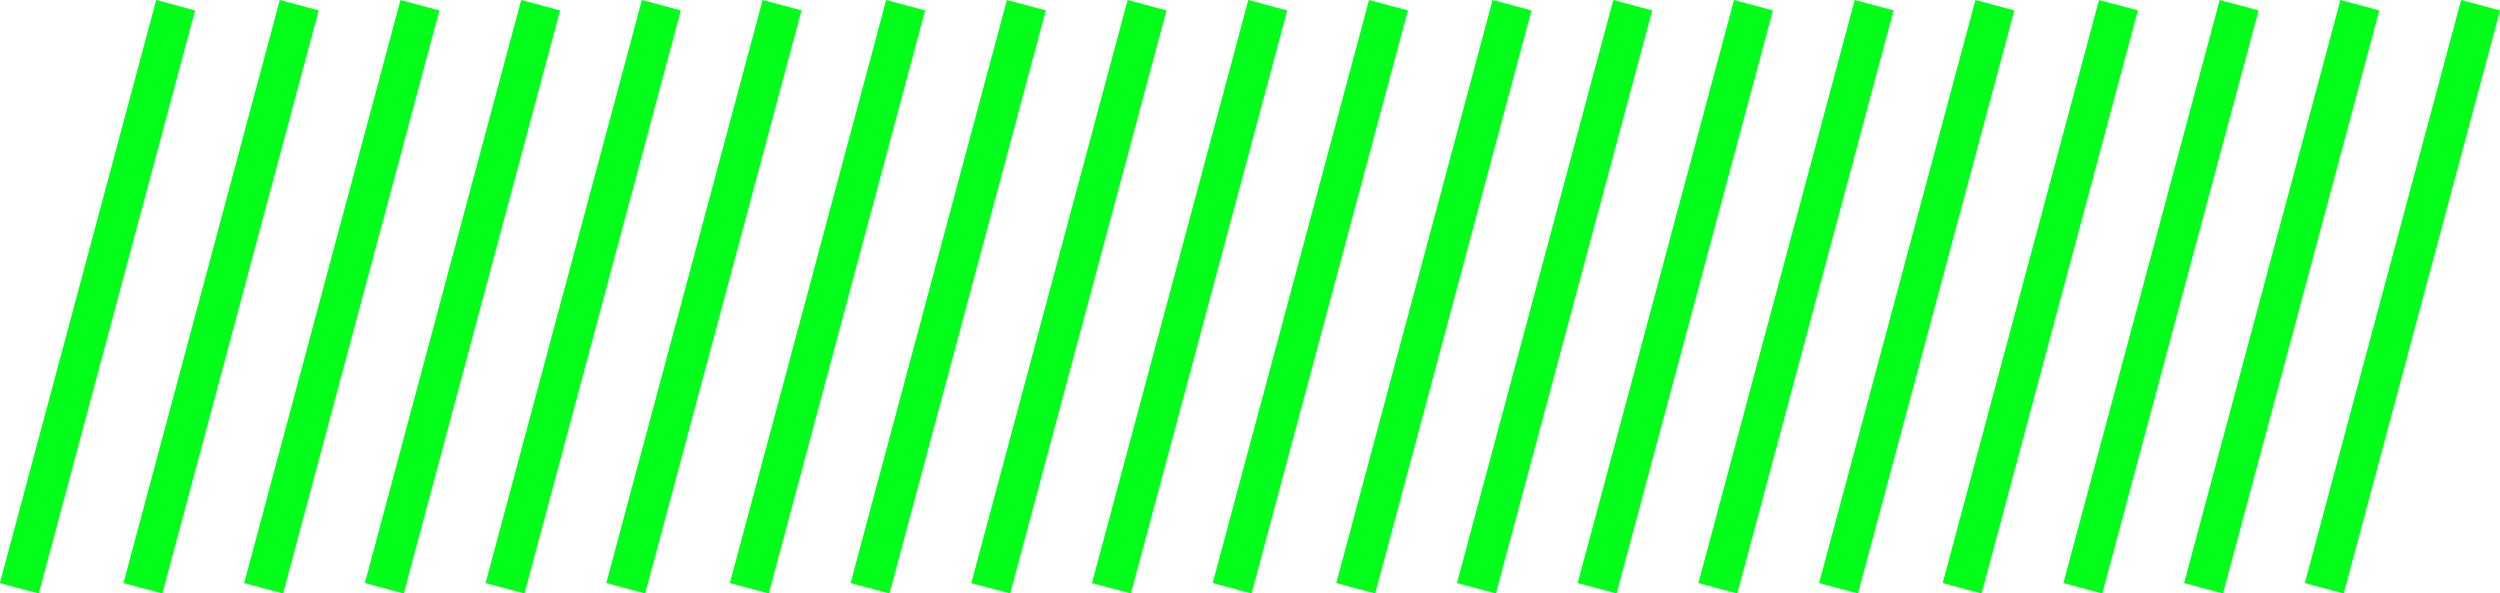 <svg xmlns="http://www.w3.org/2000/svg" width="124.267" height="29.496" viewBox="0 0 124.267 29.496"><g id="Groupe_93" data-name="Groupe 93" transform="translate(12160.865 -5239.382)"><rect id="Rectangle_209" data-name="Rectangle 209" width="2" height="30" transform="matrix(0.966, 0.259, -0.259, 0.966, -12153.101, 5239.382)" fill="#00ff19"></rect><rect id="Rectangle_210" data-name="Rectangle 210" width="2" height="30" transform="matrix(0.966, 0.259, -0.259, 0.966, -12146.958, 5239.382)" fill="#00ff19"></rect><rect id="Rectangle_211" data-name="Rectangle 211" width="2" height="30" transform="matrix(0.966, 0.259, -0.259, 0.966, -12140.958, 5239.382)" fill="#00ff19"></rect><rect id="Rectangle_212" data-name="Rectangle 212" width="2" height="30" transform="matrix(0.966, 0.259, -0.259, 0.966, -12134.958, 5239.382)" fill="#00ff19"></rect><rect id="Rectangle_213" data-name="Rectangle 213" width="2" height="30" transform="matrix(0.966, 0.259, -0.259, 0.966, -12128.958, 5239.382)" fill="#00ff19"></rect><rect id="Rectangle_214" data-name="Rectangle 214" width="2" height="30" transform="matrix(0.966, 0.259, -0.259, 0.966, -12122.958, 5239.382)" fill="#00ff19"></rect><rect id="Rectangle_215" data-name="Rectangle 215" width="2" height="30" transform="matrix(0.966, 0.259, -0.259, 0.966, -12116.815, 5239.382)" fill="#00ff19"></rect><rect id="Rectangle_216" data-name="Rectangle 216" width="2" height="30" transform="matrix(0.966, 0.259, -0.259, 0.966, -12110.815, 5239.382)" fill="#00ff19"></rect><rect id="Rectangle_217" data-name="Rectangle 217" width="2" height="30" transform="matrix(0.966, 0.259, -0.259, 0.966, -12104.815, 5239.382)" fill="#00ff19"></rect><rect id="Rectangle_218" data-name="Rectangle 218" width="2" height="30" transform="matrix(0.966, 0.259, -0.259, 0.966, -12098.815, 5239.382)" fill="#00ff19"></rect><rect id="Rectangle_219" data-name="Rectangle 219" width="2" height="30" transform="matrix(0.966, 0.259, -0.259, 0.966, -12092.815, 5239.382)" fill="#00ff19"></rect><rect id="Rectangle_220" data-name="Rectangle 220" width="2" height="30" transform="matrix(0.966, 0.259, -0.259, 0.966, -12086.673, 5239.382)" fill="#00ff19"></rect><rect id="Rectangle_221" data-name="Rectangle 221" width="2" height="30" transform="matrix(0.966, 0.259, -0.259, 0.966, -12080.673, 5239.382)" fill="#00ff19"></rect><rect id="Rectangle_222" data-name="Rectangle 222" width="2" height="30" transform="matrix(0.966, 0.259, -0.259, 0.966, -12074.673, 5239.382)" fill="#00ff19"></rect><rect id="Rectangle_223" data-name="Rectangle 223" width="2" height="30" transform="matrix(0.966, 0.259, -0.259, 0.966, -12068.673, 5239.382)" fill="#00ff19"></rect><rect id="Rectangle_224" data-name="Rectangle 224" width="2" height="30" transform="matrix(0.966, 0.259, -0.259, 0.966, -12062.673, 5239.382)" fill="#00ff19"></rect><rect id="Rectangle_225" data-name="Rectangle 225" width="2" height="30" transform="matrix(0.966, 0.259, -0.259, 0.966, -12056.53, 5239.382)" fill="#00ff19"></rect><rect id="Rectangle_226" data-name="Rectangle 226" width="2" height="30" transform="matrix(0.966, 0.259, -0.259, 0.966, -12050.53, 5239.382)" fill="#00ff19"></rect><rect id="Rectangle_227" data-name="Rectangle 227" width="2" height="30" transform="matrix(0.966, 0.259, -0.259, 0.966, -12044.53, 5239.382)" fill="#00ff19"></rect><rect id="Rectangle_228" data-name="Rectangle 228" width="2" height="30" transform="matrix(0.966, 0.259, -0.259, 0.966, -12038.53, 5239.382)" fill="#00ff19"></rect></g></svg>
